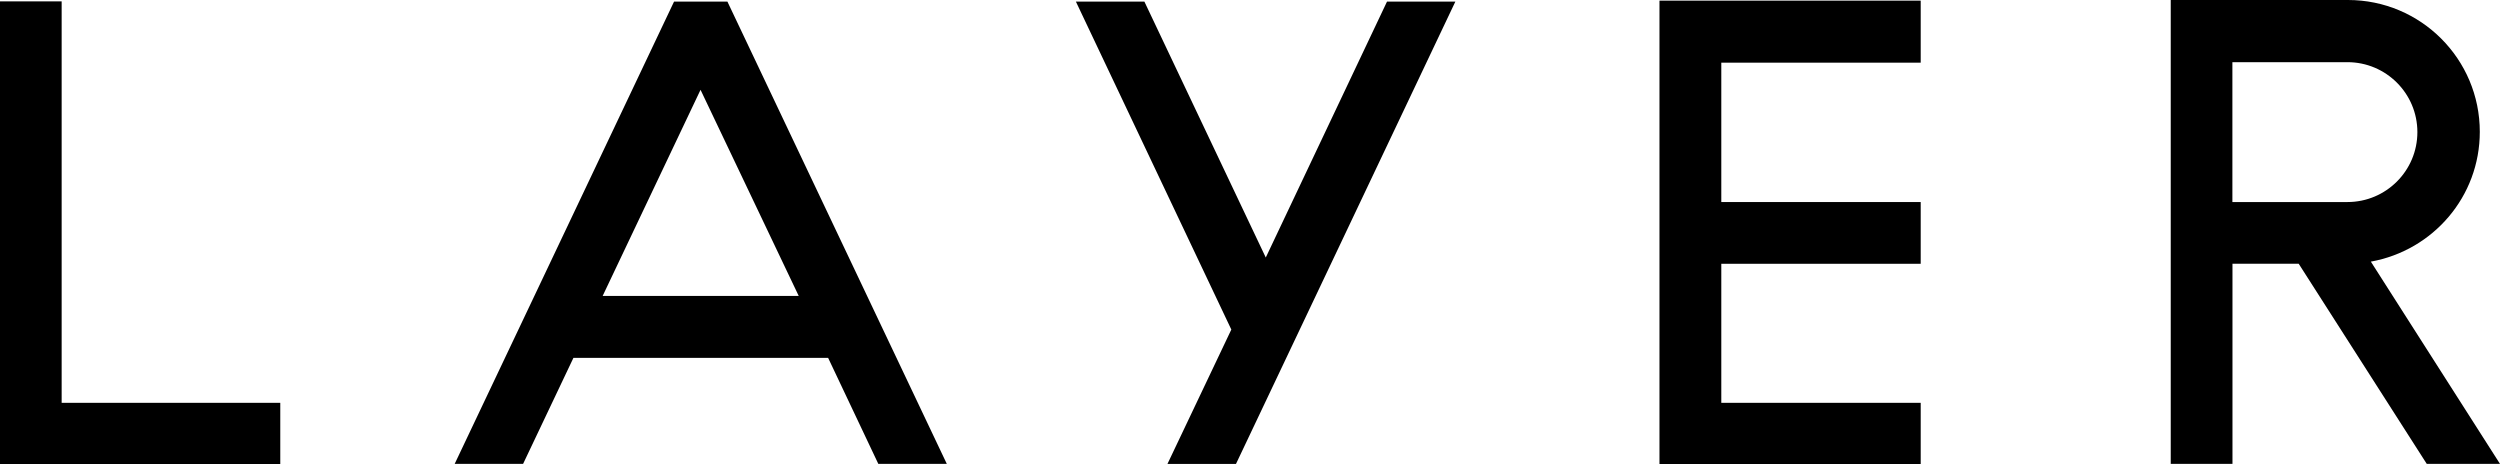 <?xml version="1.0" encoding="UTF-8" standalone="no"?>
<svg
   xmlns:dc="http://purl.org/dc/elements/1.1/"
   xmlns:cc="http://creativecommons.org/ns#"
   xmlns:rdf="http://www.w3.org/1999/02/22-rdf-syntax-ns#"
   xmlns:svg="http://www.w3.org/2000/svg"
   xmlns="http://www.w3.org/2000/svg"
   xmlns:sodipodi="http://sodipodi.sourceforge.net/DTD/sodipodi-0.dtd"
   xmlns:inkscape="http://www.inkscape.org/namespaces/inkscape"
   id="icon-logo"
   viewBox="0 0 1000 185.766"
   version="1.1"
   sodipodi:docname="A.svg"
   width="1000"
   height="185.766"
   inkscape:version="0.92.4 (5da689c313, 2019-01-14)">
  <defs
     id="defs2039" />
  <sodipodi:namedview
     pagecolor="#ffffff"
     bordercolor="#111111"
     borderopacity="1"
     objecttolerance="10"
     gridtolerance="10"
     guidetolerance="10"
     inkscape:pageopacity="0"
     inkscape:pageshadow="2"
     inkscape:window-width="1920"
     inkscape:window-height="1017"
     id="namedview2037"
     showgrid="false"
     fit-margin-top="0"
     fit-margin-left="0"
     fit-margin-right="0"
     fit-margin-bottom="0"
     inkscape:zoom="0.68038472"
     inkscape:cx="423.17832"
     inkscape:cy="-7.587797"
     inkscape:window-x="1912"
     inkscape:window-y="-8"
     inkscape:window-maximized="1"
     inkscape:current-layer="icon-logo" />
  <path
     d="m 948.341,104.653 c 24.927,-4.51 43.58,-26.041 43.58,-51.926 C 991.921,23.604 968.317,0 939.194,0 c -0.093,0 -0.186,0 -0.279,0 h -70.62 v 185.557 h 24.695 v -80.057 h 26.494 l 51.224,80.057 H 1000 Z M 892.956,24.869 h 46.024 c 15.45,0 27.974,12.524 27.974,27.974 0,15.45 -12.524,27.974 -27.974,27.974 v 0 h -46.024 z"
     id="path2026"
     inkscape:connector-curvature="0"
     style="stroke-width:5.804" />
  <path
     d="m 269.618,0.644 -87.747,184.907 h 27.365 l 20.133,-42.402 h 101.879 l 20.075,42.402 h 27.399 L 290.964,0.644 Z m 49.871,117.734 h -78.432 l 39.158,-82.454 z"
     id="path2028"
     inkscape:connector-curvature="0"
     style="stroke-width:5.804" />
  <path
     d="M 506.312,103.016 457.758,0.644 h -27.399 l 62.17,131.182 -25.542,53.737 H 494.397 L 582.143,0.644 H 554.802 L 506.306,103.016 Z"
     id="path2030"
     inkscape:connector-curvature="0"
     style="stroke-width:5.804" />
  <path
     d="M 24.66,0.551 H 0 V 185.766 H 112.111 V 161.129 H 24.66 Z"
     id="path2032"
     inkscape:connector-curvature="0"
     style="stroke-width:5.804" />
  <path
     d="M 663.79,185.766 H 768.28 V 161.129 H 688.52 V 105.512 H 768.28 V 80.817 H 688.52 V 25.066 H 768.28 V 0.255 H 663.79 Z"
     id="path2034"
     inkscape:connector-curvature="0"
     style="stroke-width:5.804" />
</svg>
